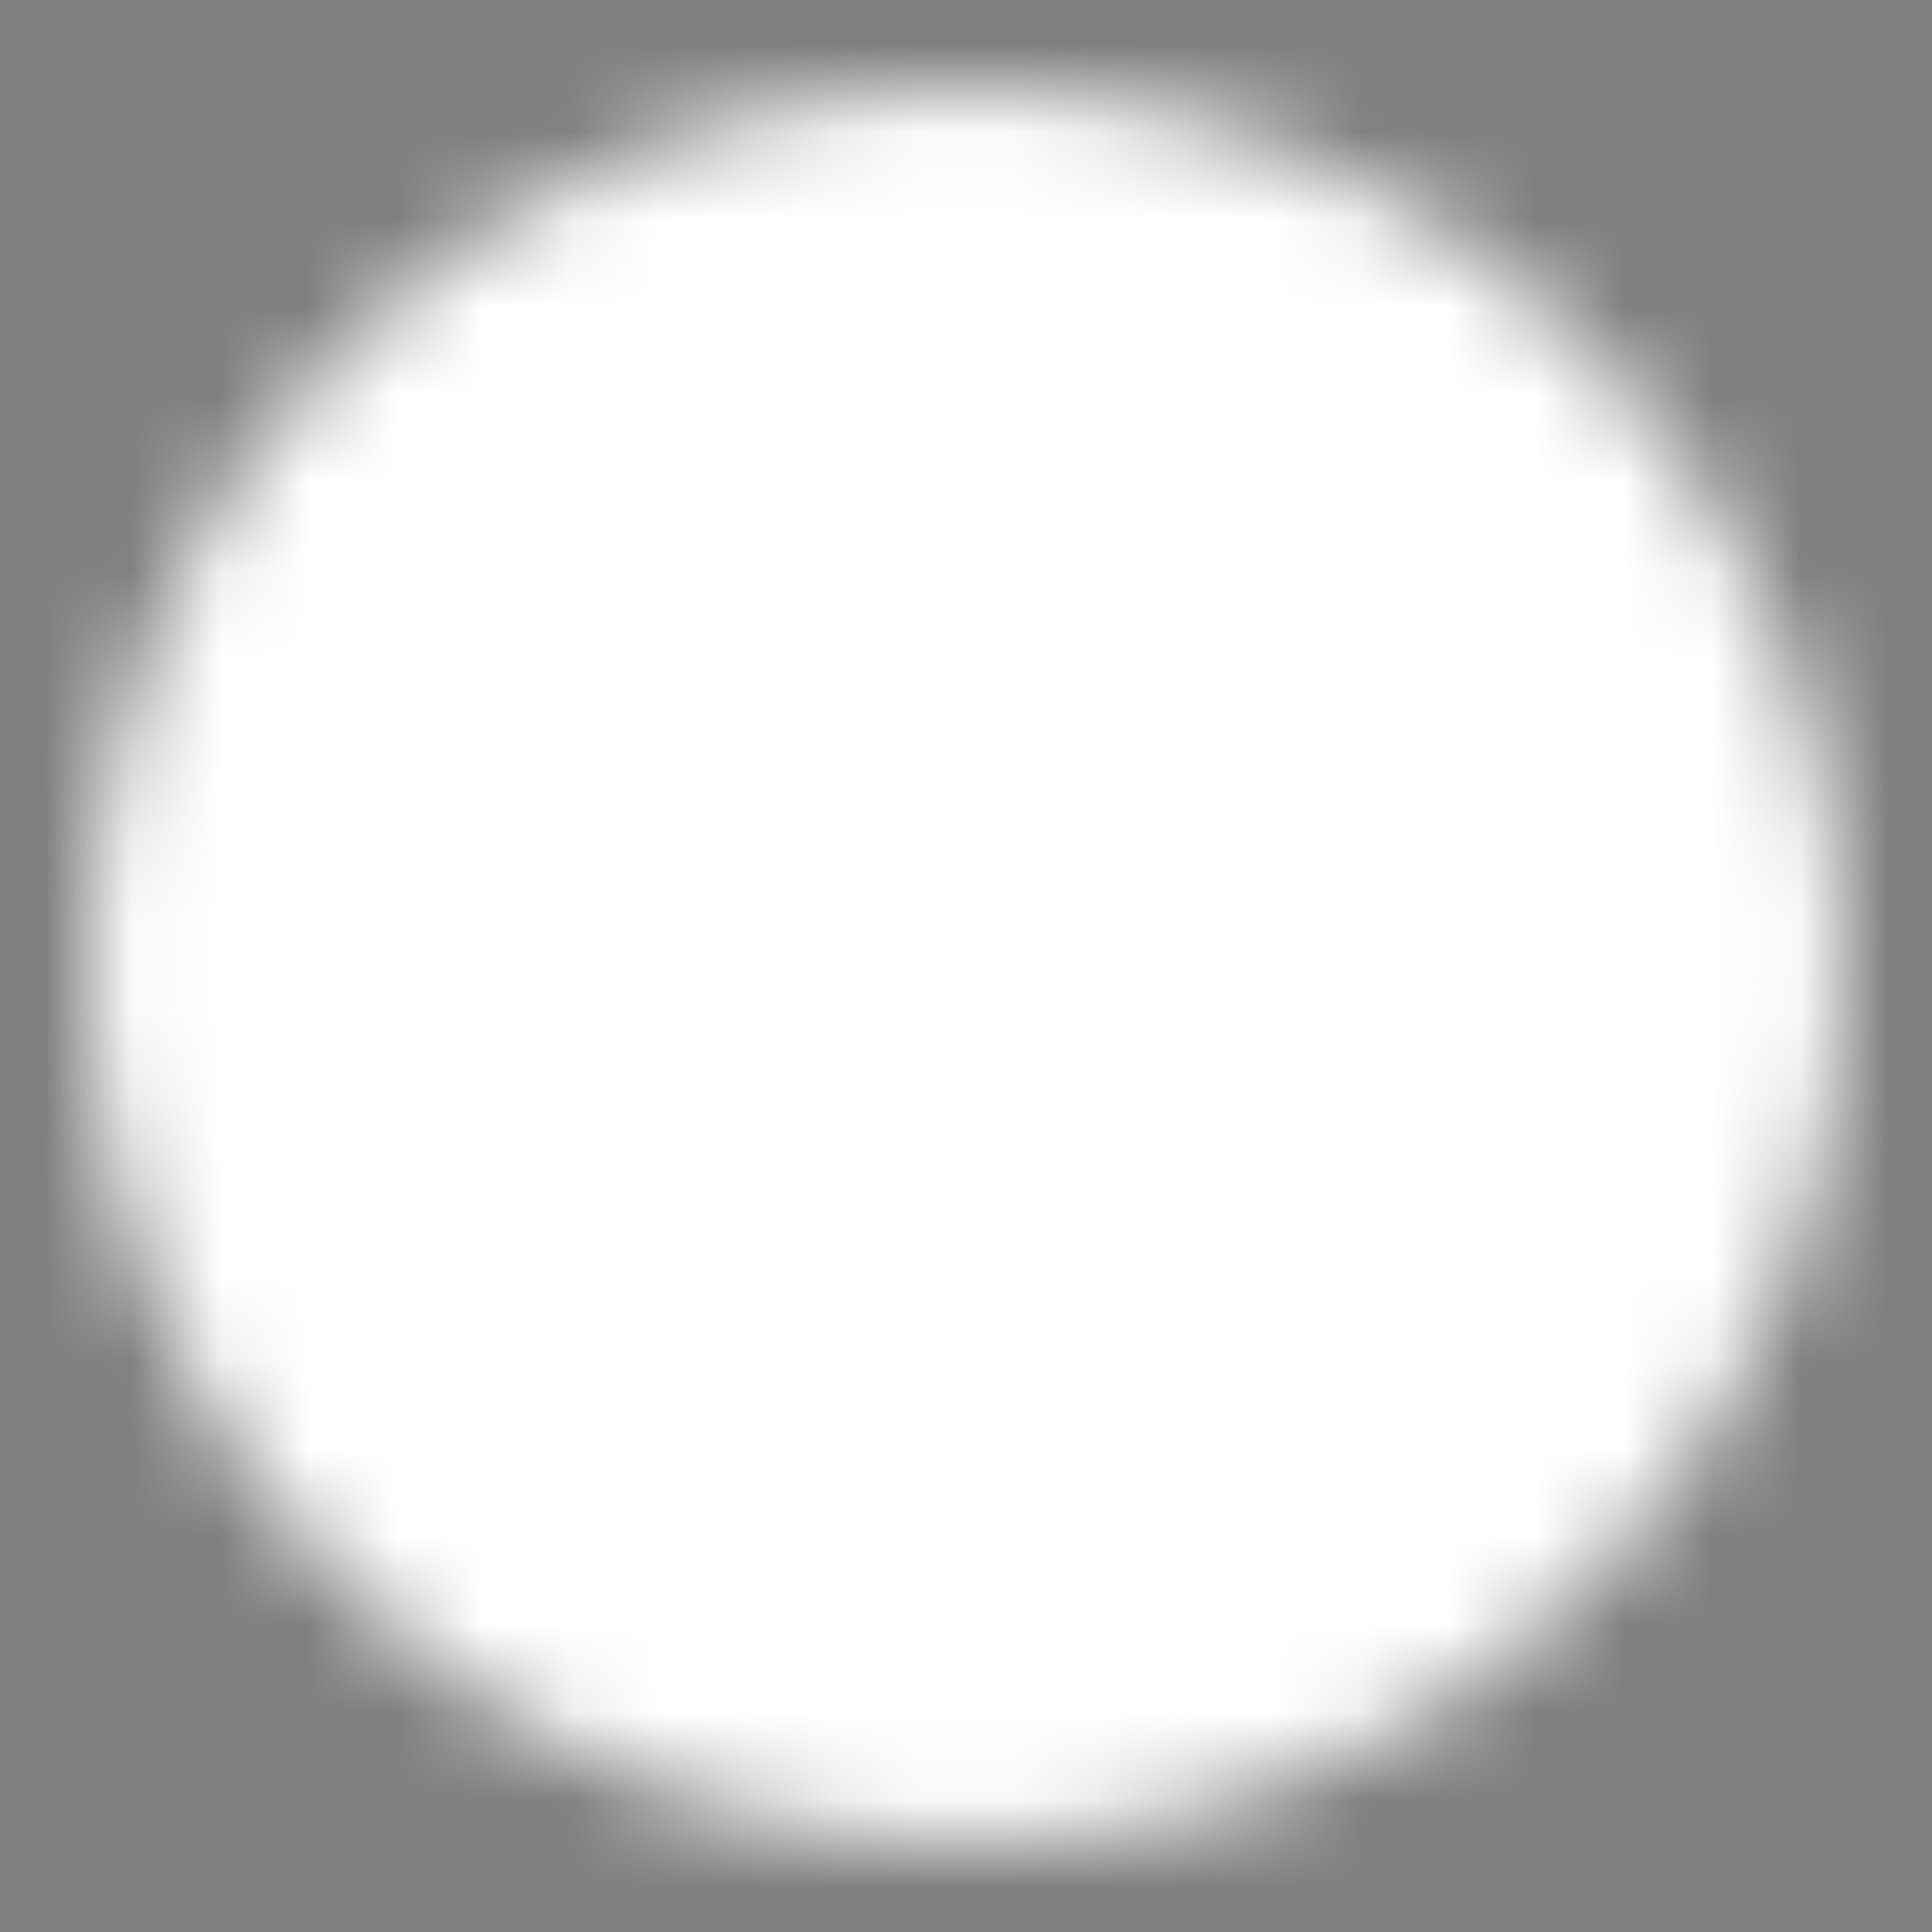 <?xml version="1.0" encoding="UTF-8"?> <svg xmlns="http://www.w3.org/2000/svg" width="22" height="22" viewBox="0 0 22 22" fill="none"><rect x="0" y="0" width="22" height="22" fill="#808080" stroke="none"/><circle cx="11" cy="11" r="8" fill="black"></circle><mask id="mask0_124_3" style="mask-type:luminance" maskUnits="userSpaceOnUse" x="1" y="1" width="20" height="20"><path d="M11 2C15.97 2 20 6.03 20 11C20 15.97 15.97 20 11 20C6.03 20 2 15.97 2 11C2 6.03 6.03 2 11 2Z" fill="white" stroke="white" stroke-width="2" stroke-linecap="round" stroke-linejoin="round"></path><path d="M11 11L15 15M11 11L7 7M11 11L7 15M11 11L15 7" stroke="black" stroke-width="2" stroke-linecap="round" stroke-linejoin="round"></path></mask><g mask="url(#mask0_124_3)"><path d="M23 -1H-1V23H23V-1Z" fill="white"></path></g></svg> 